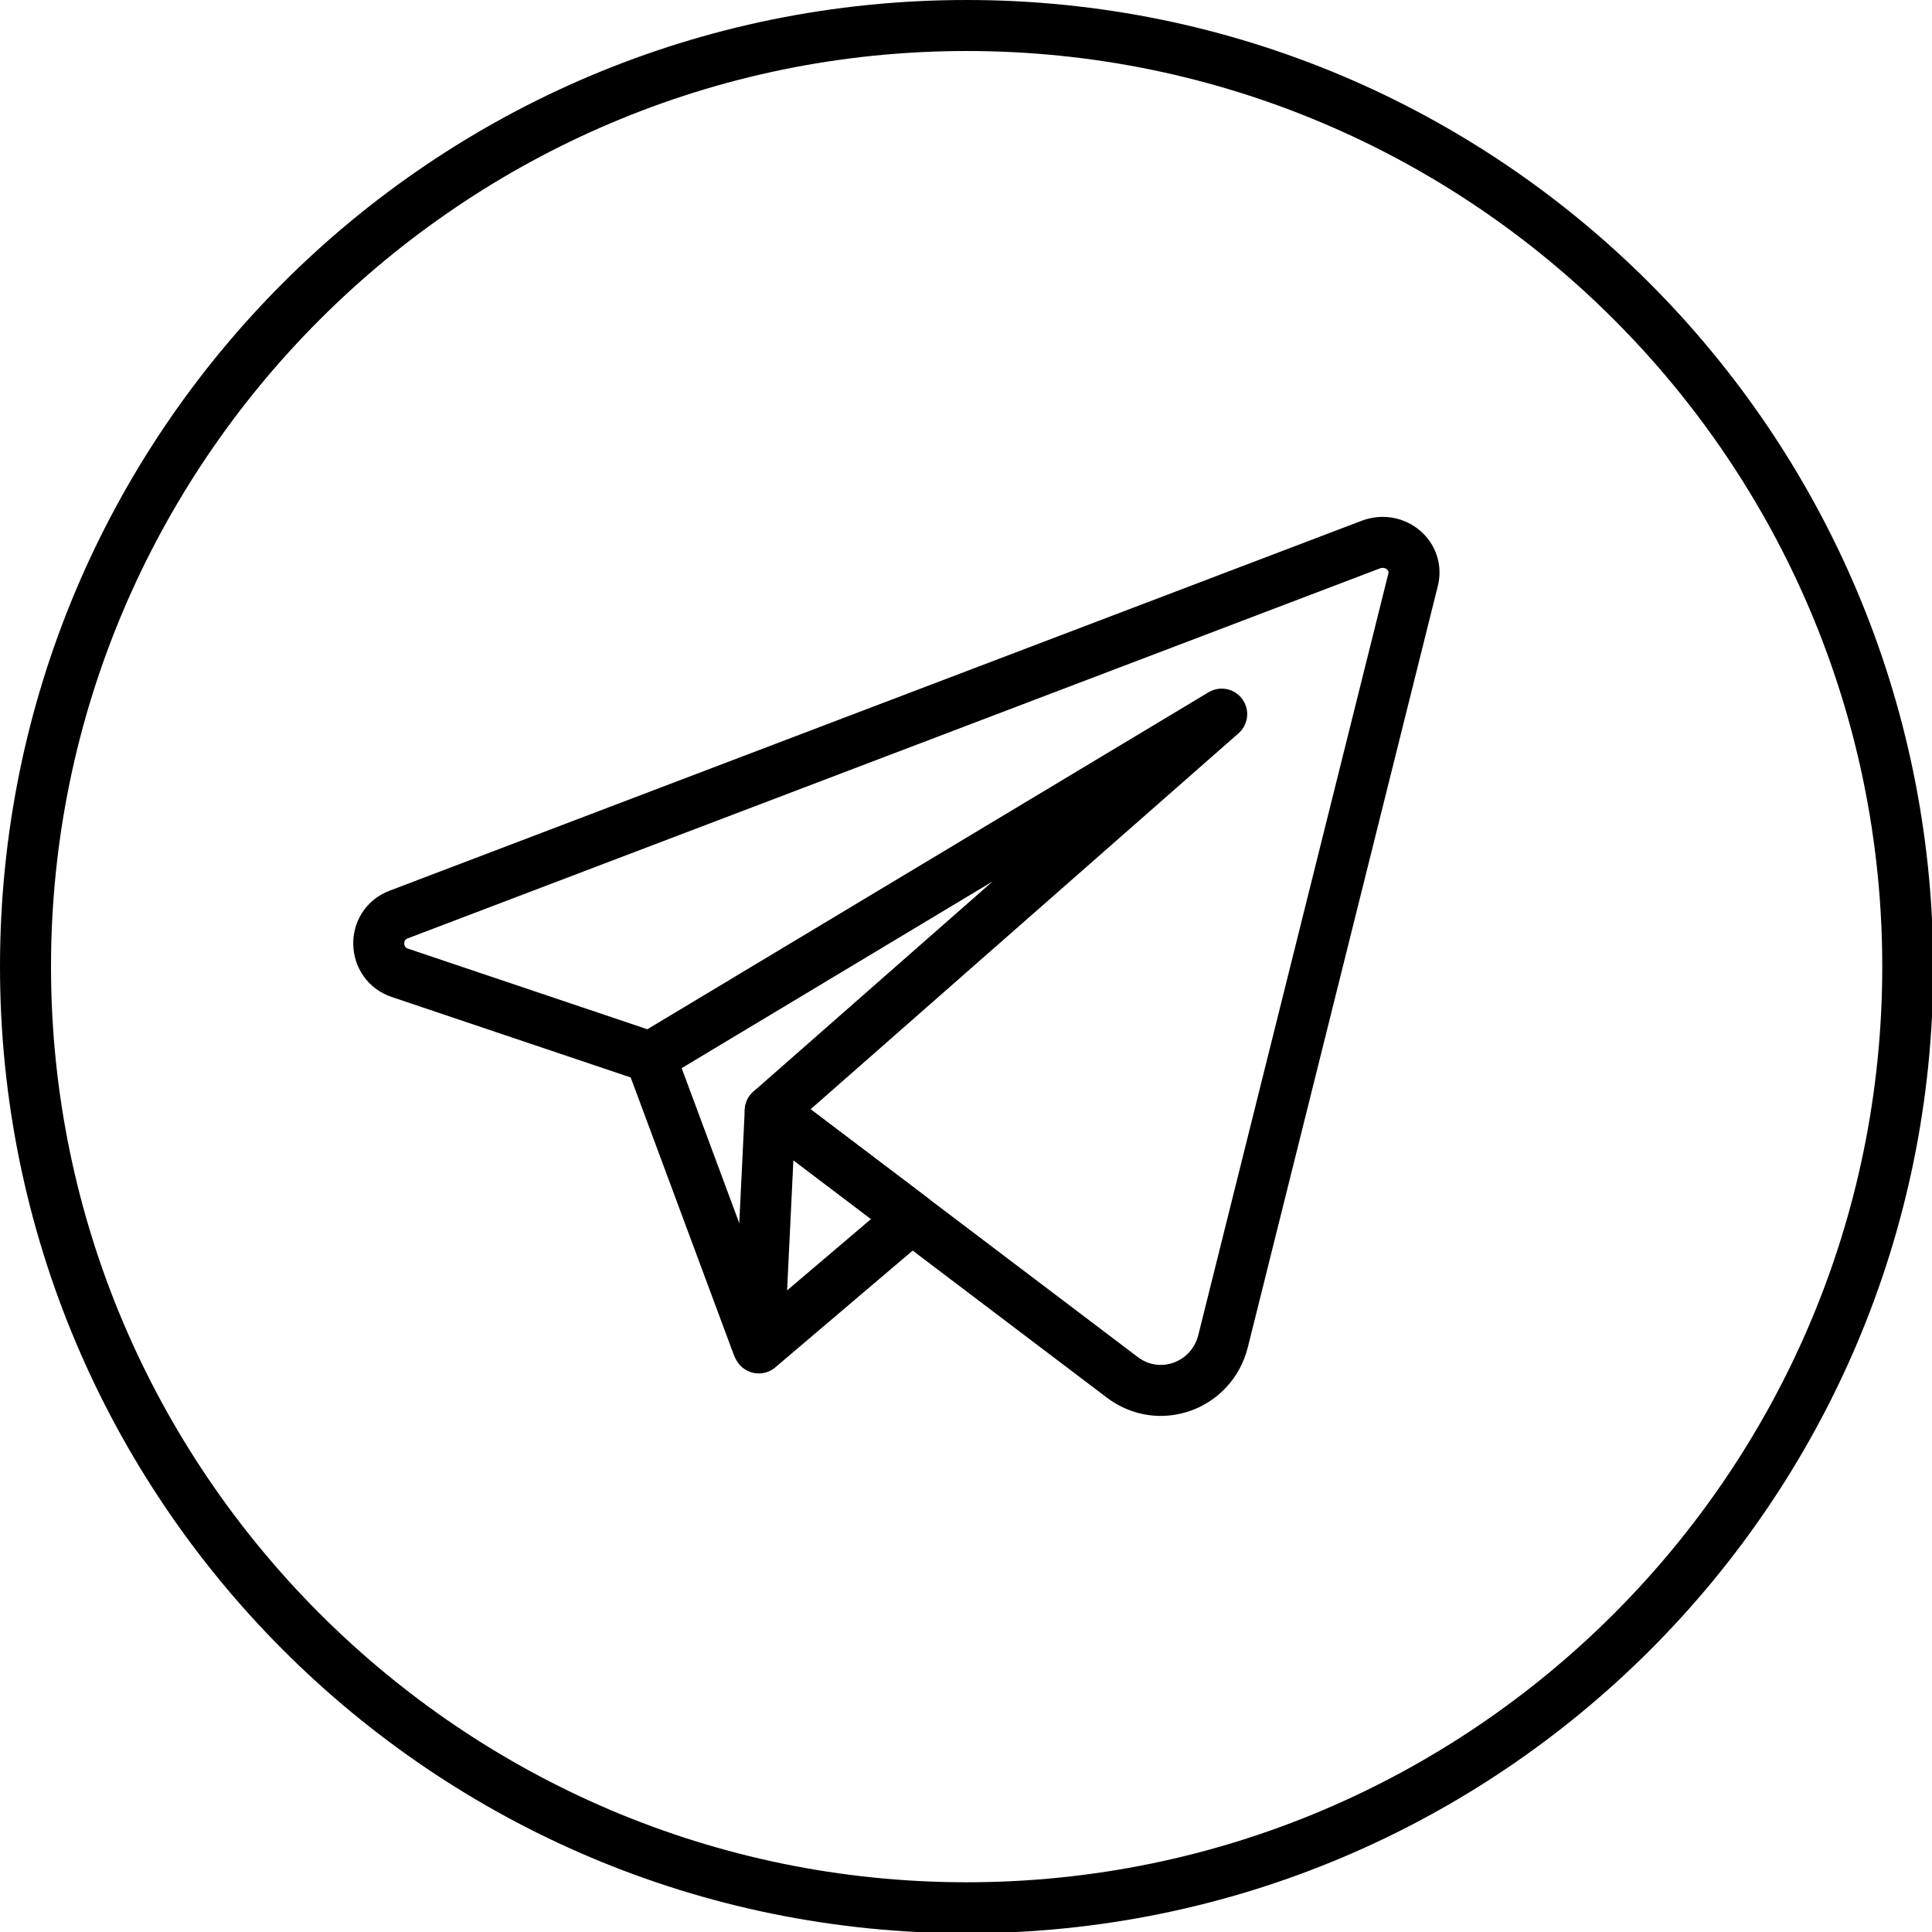 <?xml version="1.0" encoding="UTF-8"?> <!-- Generator: Adobe Illustrator 26.4.1, SVG Export Plug-In . SVG Version: 6.00 Build 0) --> <svg xmlns="http://www.w3.org/2000/svg" xmlns:xlink="http://www.w3.org/1999/xlink" x="0px" y="0px" viewBox="0 0 151.5 151.5" style="enable-background:new 0 0 151.5 151.5;" xml:space="preserve"> <style type="text/css"> .st0{fill:none;stroke:#000000;stroke-width:4;stroke-linecap:round;stroke-linejoin:round;stroke-miterlimit:10;} </style> <g id="Layer_1"> </g> <g id="OBJECTS"> <g> <g> <g> <path d="M75.8,4c39.6,0,71.8,32.2,71.8,71.8s-32.2,71.8-71.8,71.8S4,115.3,4,75.8S36.2,4,75.8,4 M75.8,0C33.9,0,0,33.9,0,75.8 c0,41.8,33.9,75.8,75.8,75.8c41.8,0,75.8-33.9,75.8-75.8C151.5,33.9,117.6,0,75.8,0L75.8,0z"></path> </g> </g> <g> <line class="st0" x1="51" y1="82.9" x2="59.4" y2="105.5"></line> <polygon class="st0" points="60.4,87.1 59.5,105.7 71.5,95.5 "></polygon> <path class="st0" d="M107.5,42.7l-76.2,29c-2.2,0.8-2.1,3.9,0.1,4.6L51,82.9L95.8,56L60.4,87.1L88,108c2.9,2.2,7,0.7,7.9-2.8 l14.9-59.7C111.3,43.6,109.4,42,107.5,42.7z"></path> </g> </g> </g> </svg> 